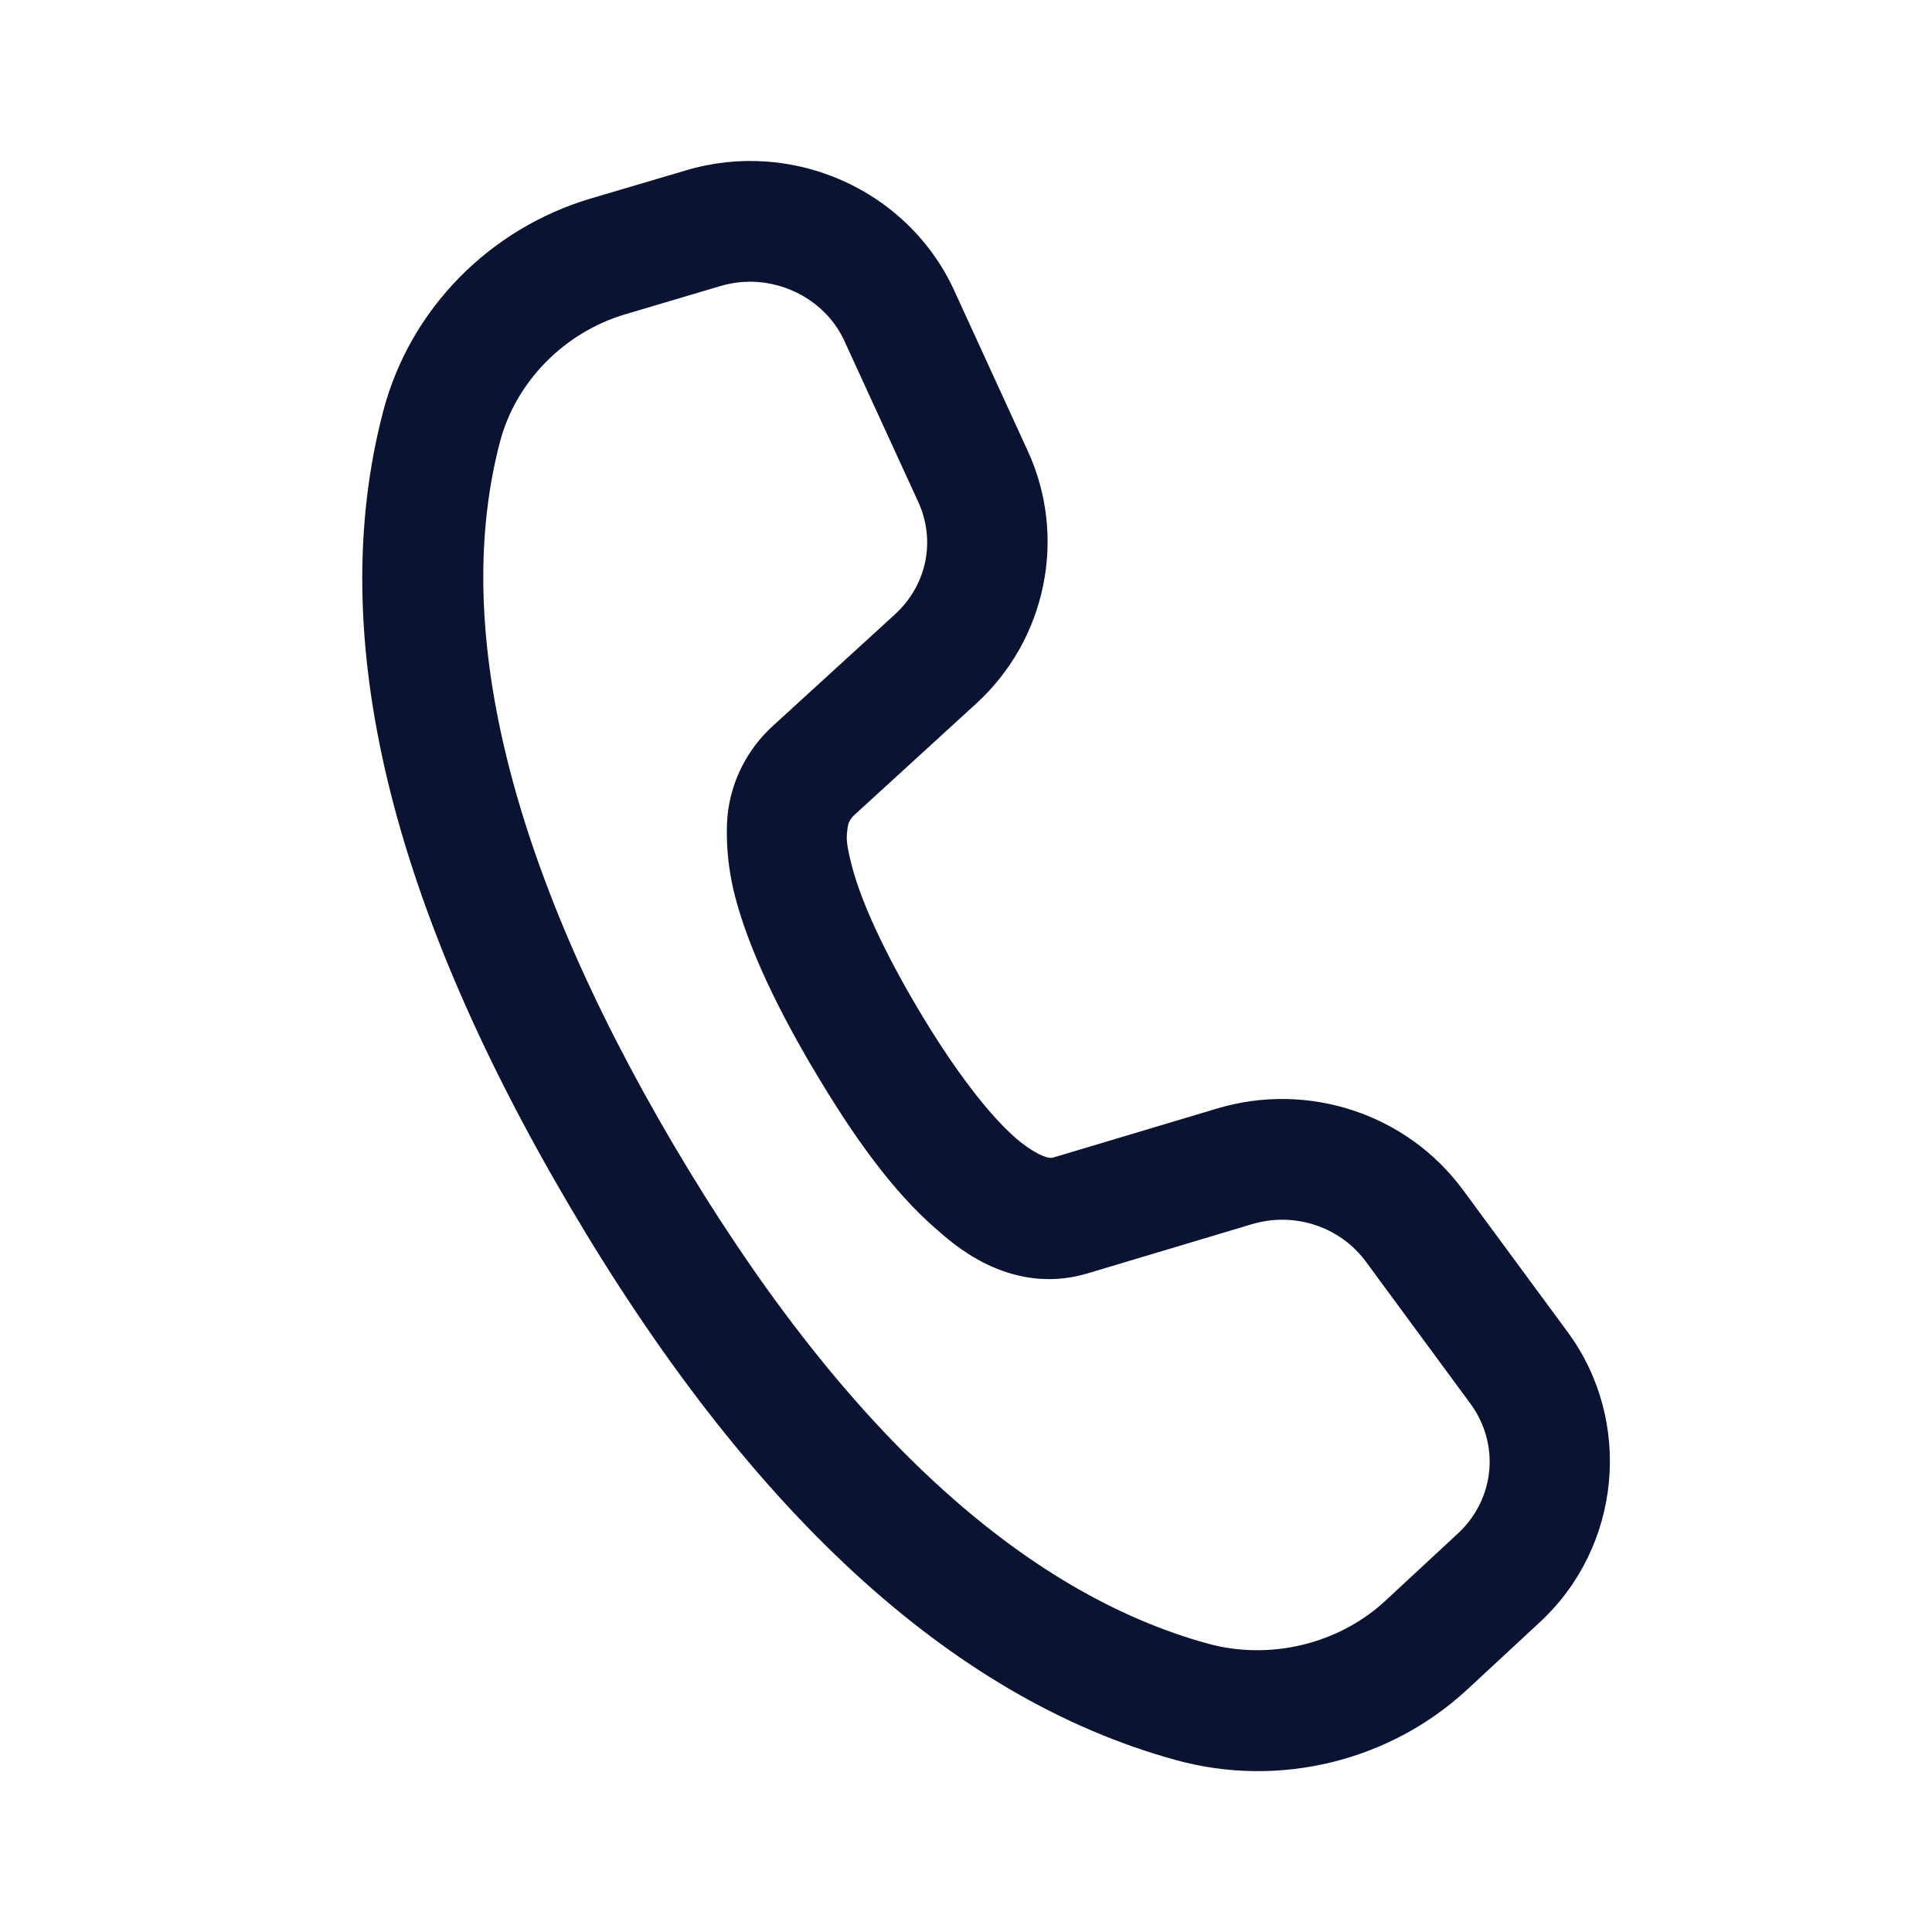 <svg width="24" height="24" viewBox="0 0 24 24" fill="none" xmlns="http://www.w3.org/2000/svg">
<path d="M9.523 2.007C9.194 1.983 8.856 2.017 8.526 2.115L7.342 2.465C6.081 2.838 5.095 3.839 4.762 5.102C4.022 7.911 4.869 11.236 7.073 14.978C9.273 18.715 11.781 21.09 14.614 21.866C15.889 22.215 17.265 21.881 18.231 20.984L19.131 20.149C20.139 19.214 20.289 17.655 19.475 16.548L18.174 14.782C17.477 13.835 16.248 13.431 15.117 13.771L13.082 14.38C12.997 14.405 12.792 14.289 12.614 14.135L12.614 14.134C12.297 13.859 11.858 13.302 11.388 12.505V12.505C10.884 11.649 10.669 11.09 10.583 10.759C10.497 10.429 10.518 10.389 10.53 10.277C10.537 10.221 10.564 10.169 10.609 10.129L10.61 10.127L12.127 8.74C12.997 7.945 13.259 6.675 12.769 5.606L11.854 3.61V3.609C11.423 2.67 10.51 2.079 9.523 2.007ZM9.414 3.503C9.873 3.538 10.296 3.813 10.489 4.235L11.405 6.231C11.627 6.714 11.516 7.267 11.116 7.633L9.598 9.02C9.287 9.304 9.088 9.691 9.04 10.108V10.109C9.028 10.219 8.999 10.627 9.132 11.138C9.266 11.649 9.541 12.326 10.095 13.266H10.096C10.613 14.143 11.101 14.809 11.63 15.268H11.631C11.803 15.417 12.523 16.107 13.502 15.821L13.505 15.82L15.549 15.208C16.08 15.048 16.647 15.239 16.966 15.671L18.267 17.438C18.635 17.94 18.571 18.622 18.111 19.049L17.21 19.885C16.634 20.421 15.779 20.629 15.009 20.419C12.719 19.792 10.454 17.763 8.365 14.217C6.274 10.667 5.62 7.73 6.212 5.485C6.408 4.744 7.007 4.129 7.768 3.904L8.95 3.553C9.104 3.508 9.261 3.492 9.414 3.503Z" fill="#0A1432"/>
</svg>
